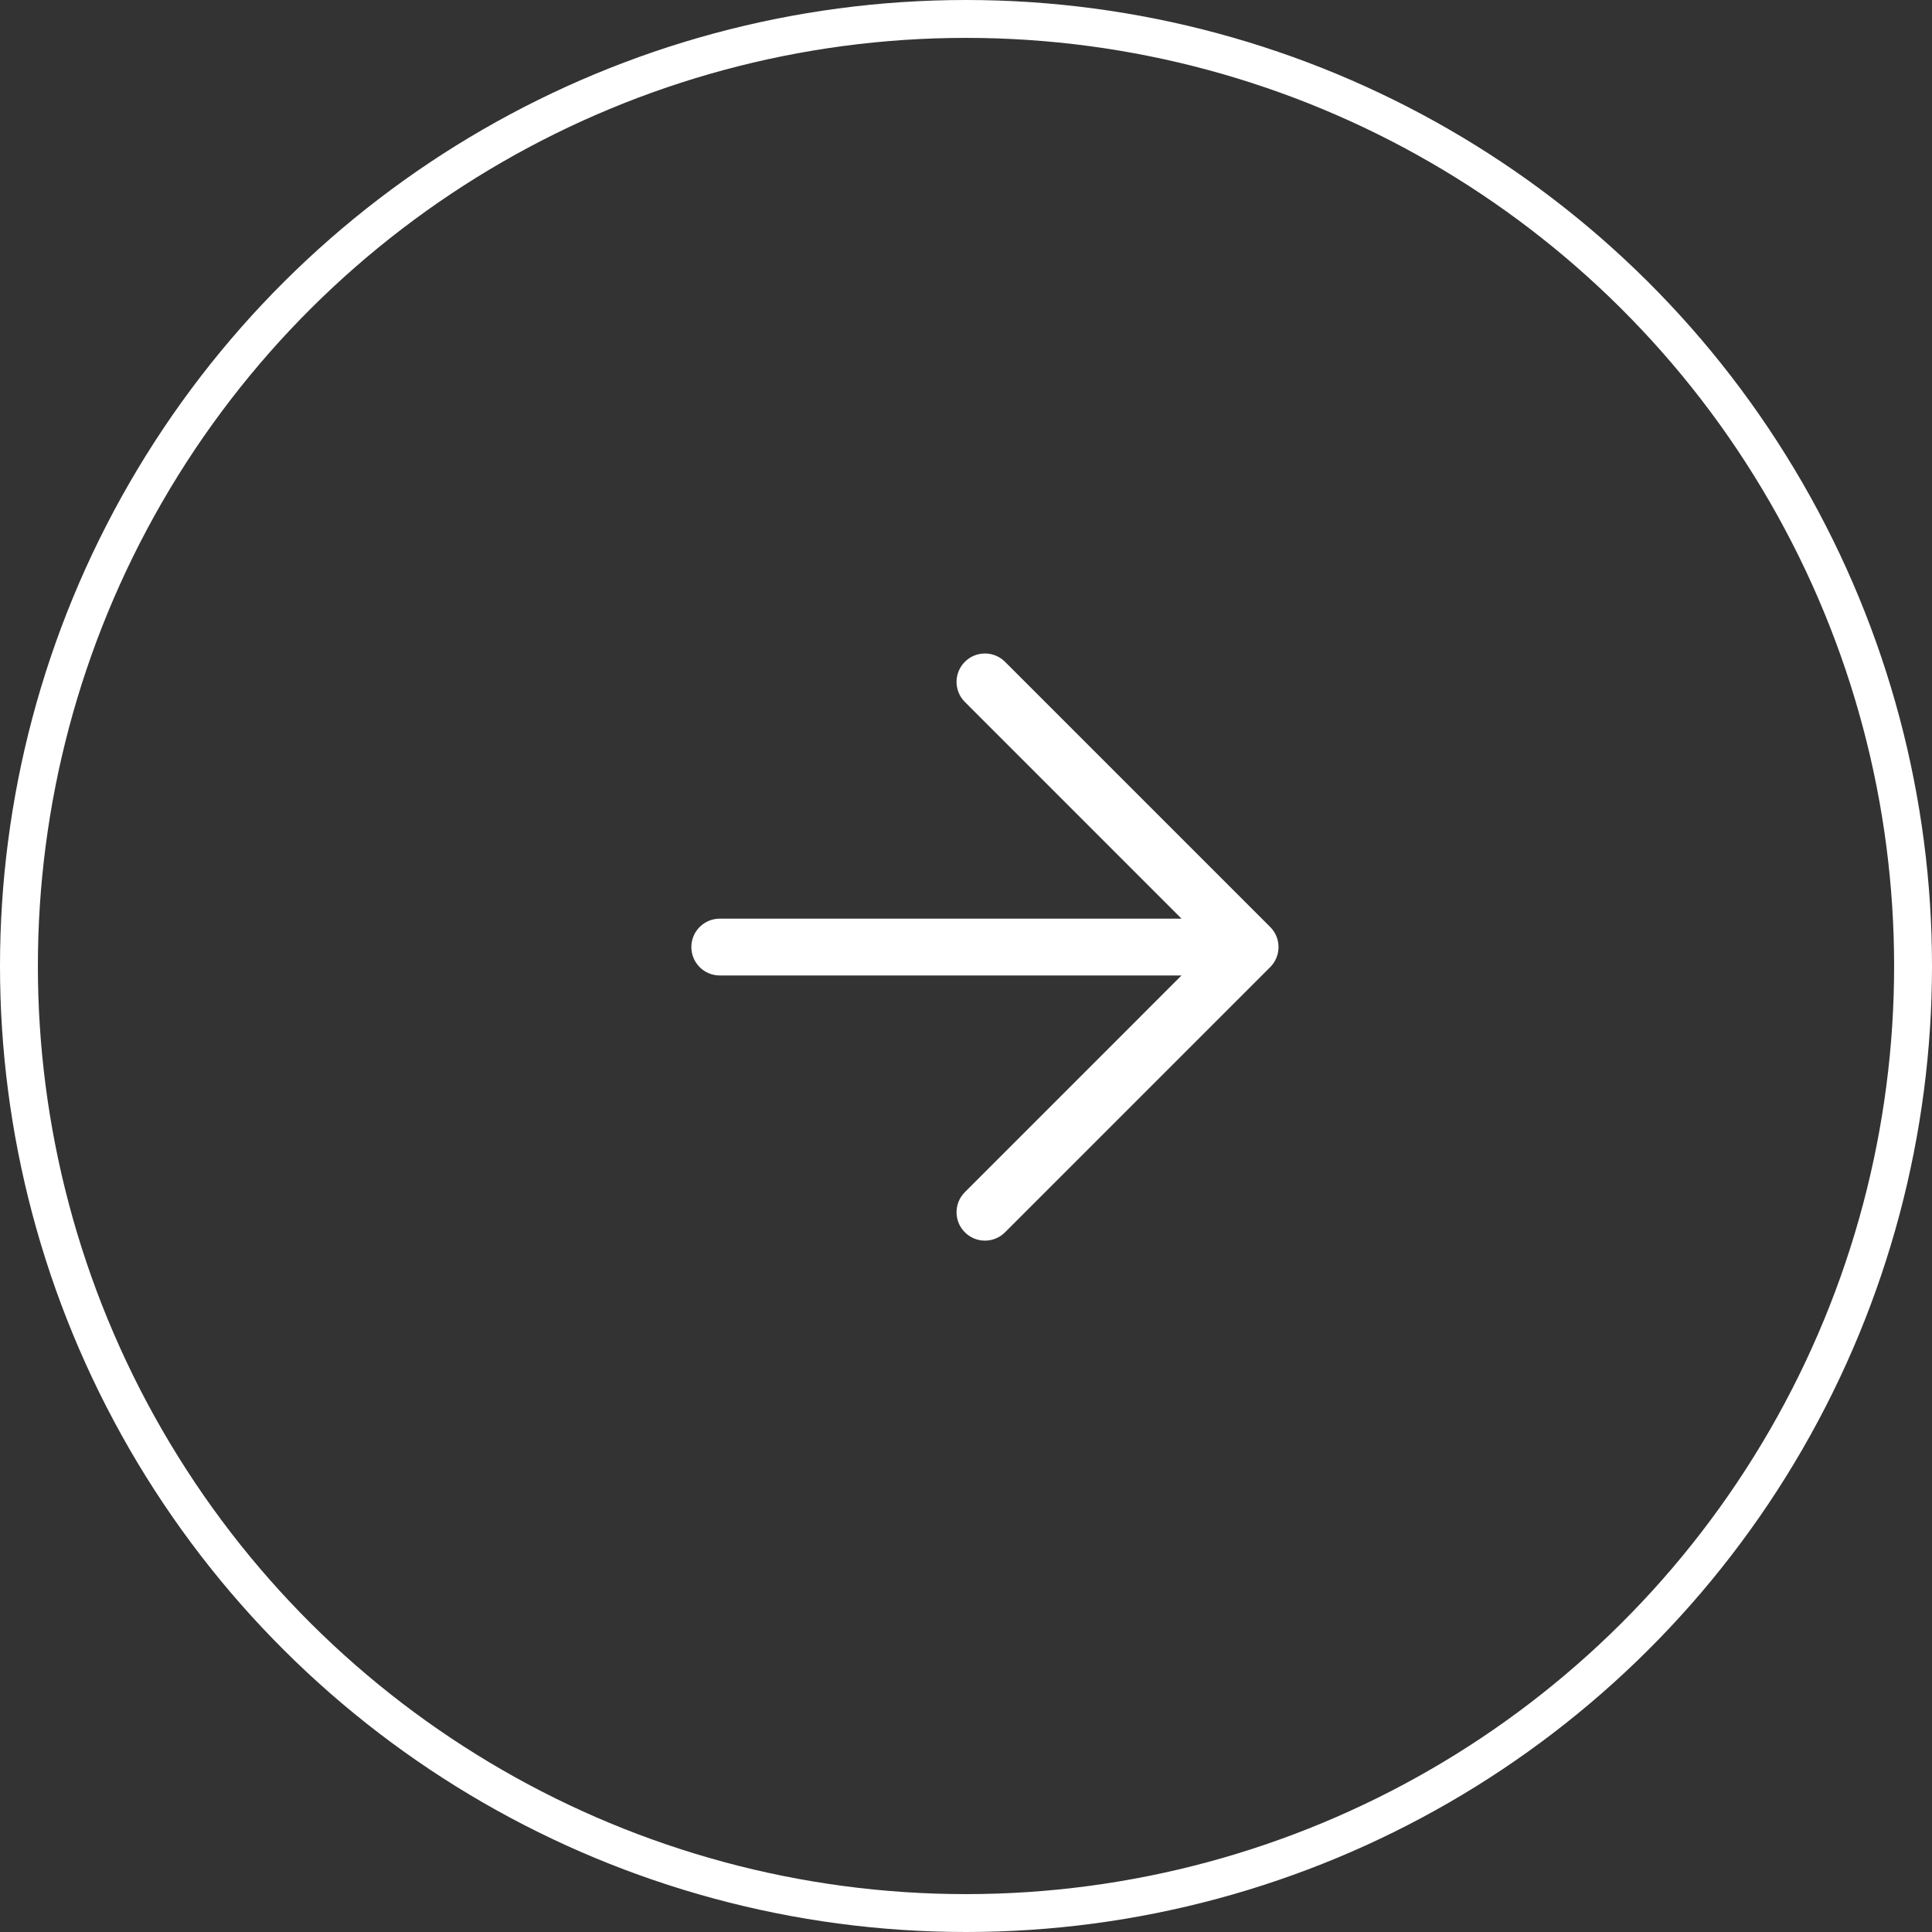 <svg width="51" height="51" viewBox="0 0 51 51" fill="none" xmlns="http://www.w3.org/2000/svg">
<rect x="0" y="0" width="51" height="51" fill="#333333" stroke="none"/>
<path fill-rule="evenodd" clip-rule="evenodd" d="M31.189 25.75L25.47 31.47C25.177 31.763 25.177 32.237 25.47 32.53C25.763 32.823 26.237 32.823 26.53 32.53L33.53 25.53C33.823 25.237 33.823 24.763 33.53 24.47L26.53 17.47C26.237 17.177 25.763 17.177 25.47 17.47C25.177 17.763 25.177 18.237 25.47 18.53L31.189 24.25L19 24.25C18.586 24.25 18.25 24.586 18.25 25C18.25 25.414 18.586 25.75 19 25.75L31.189 25.75Z" fill="white"/>
<circle cx="25.5" cy="25.5" r="25" transform="rotate(-90 25.5 25.5)" stroke="white"/>
</svg>
